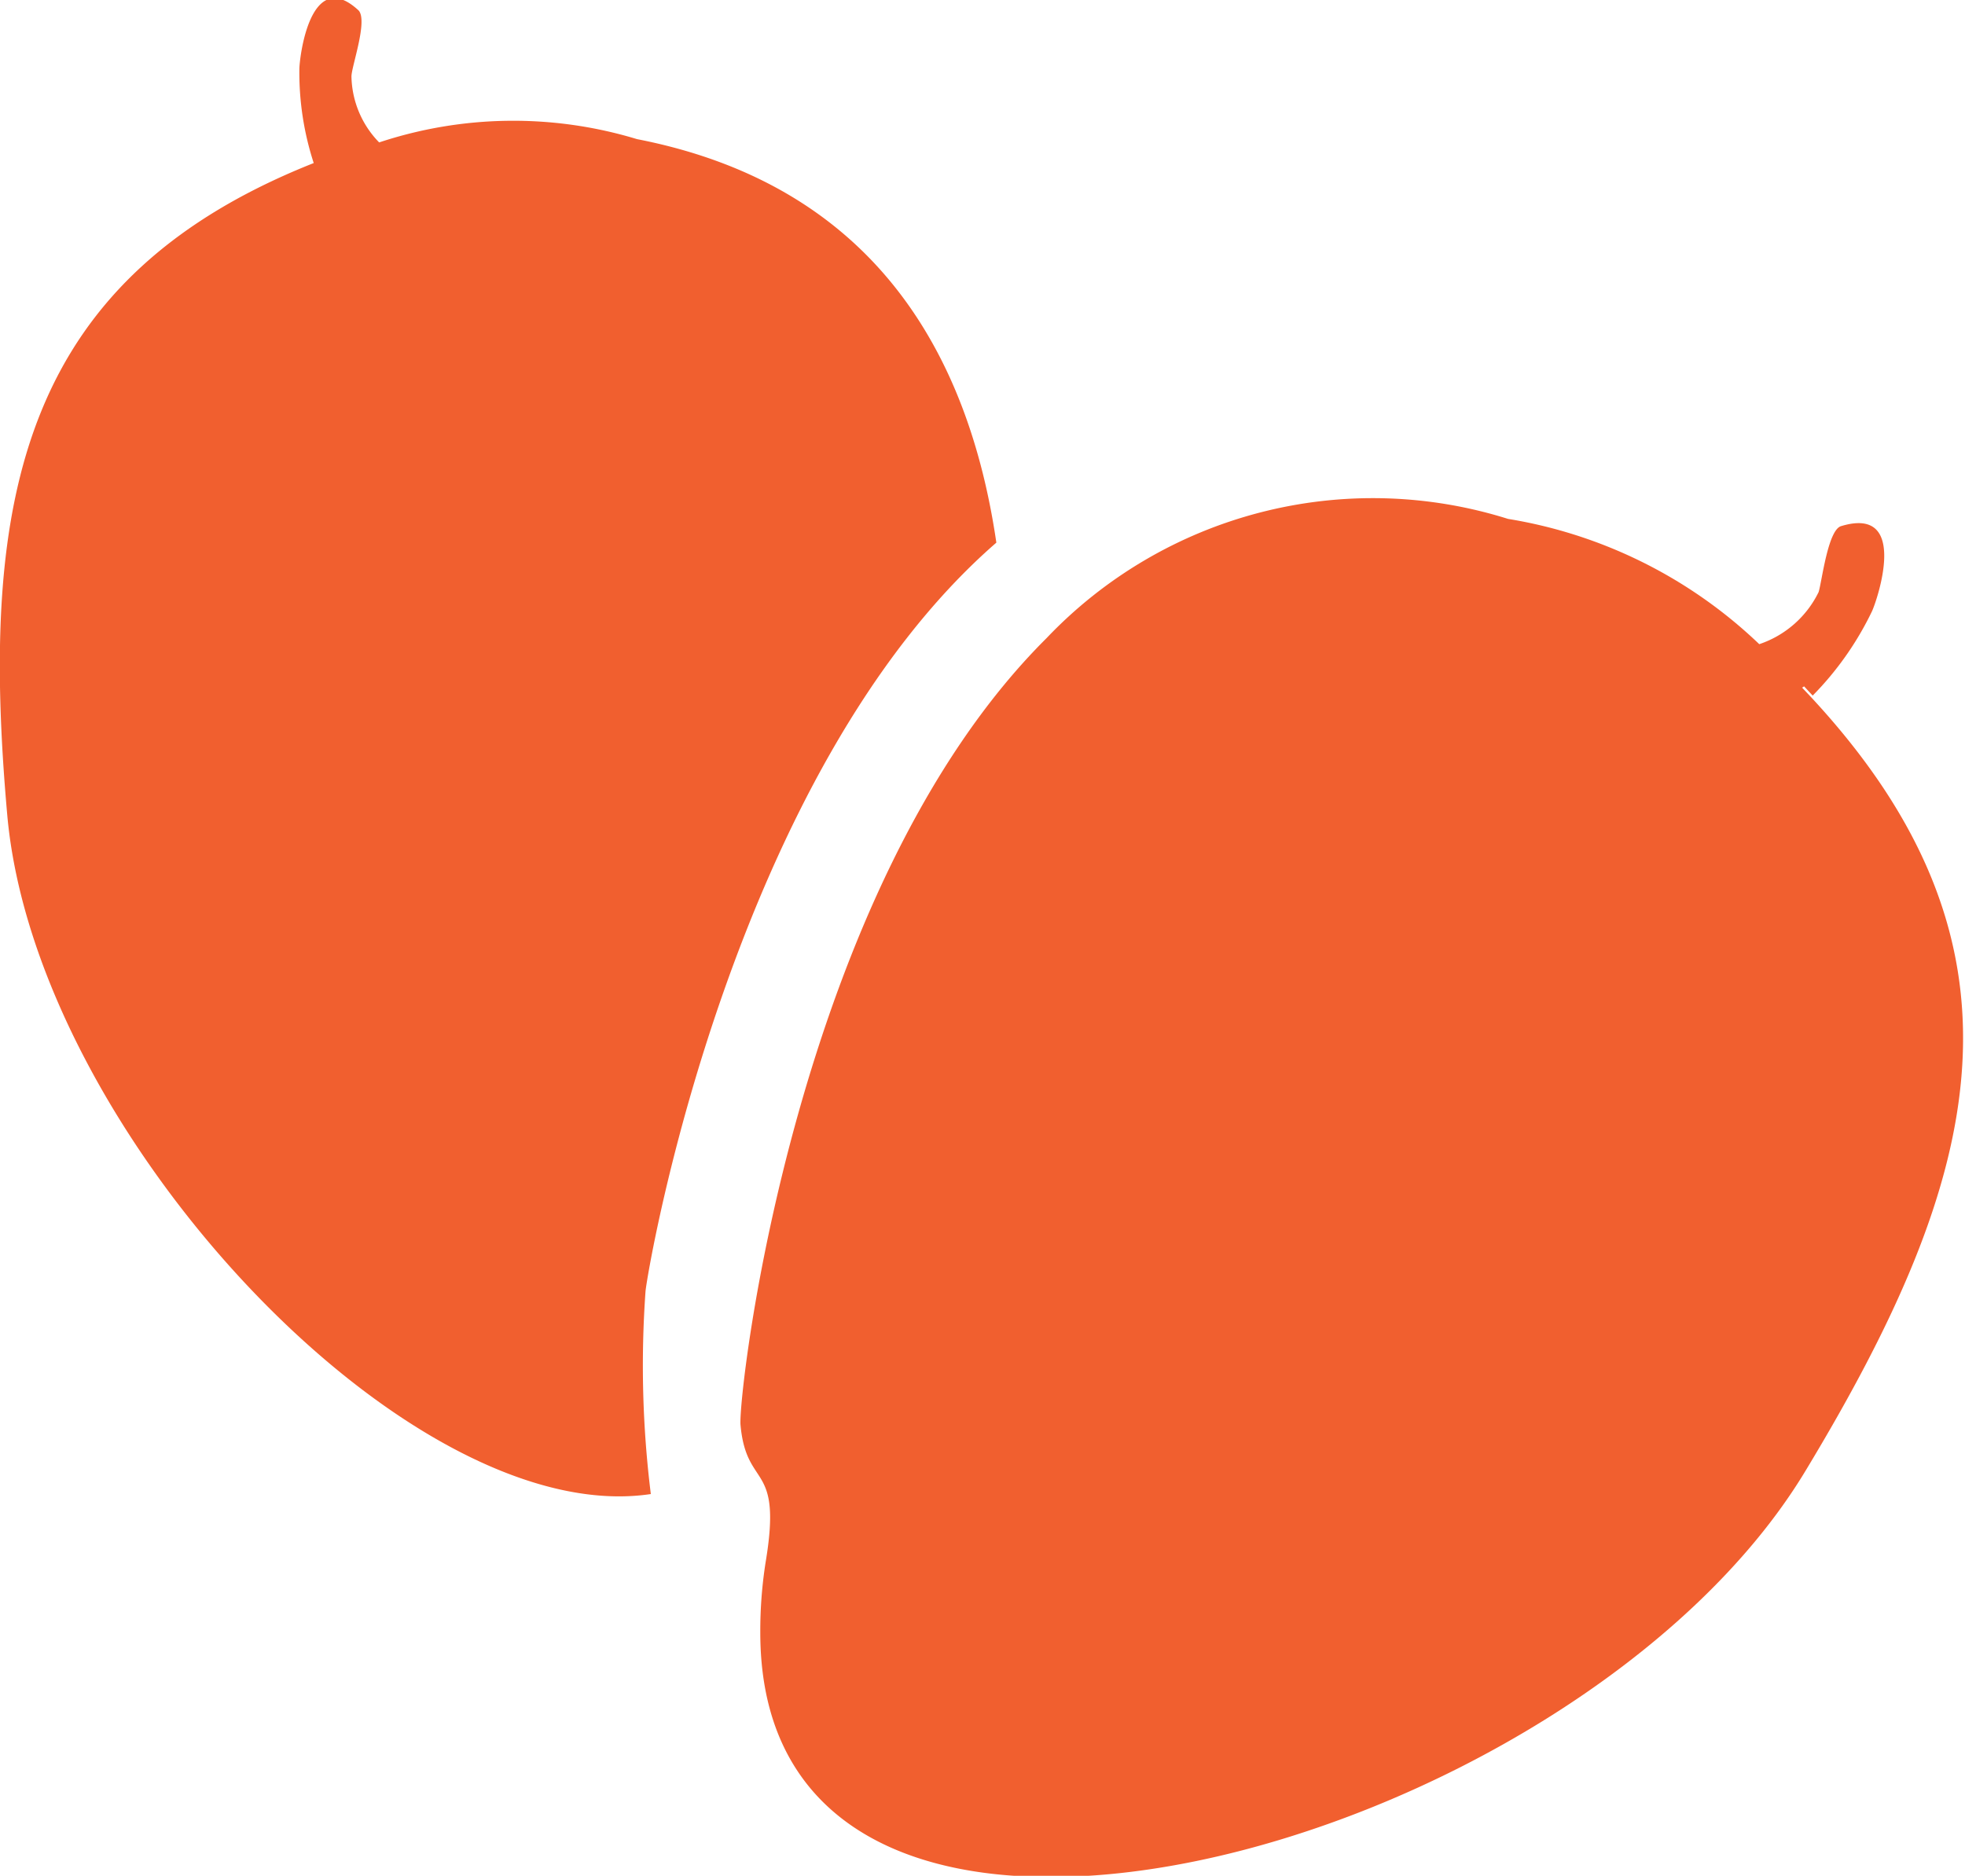 <svg xmlns="http://www.w3.org/2000/svg" viewBox="0 0 29.8 28.45"><defs><style>.cls-1{fill:#f15f2f;}</style></defs><title>Asset 1</title><g id="Layer_2" data-name="Layer 2"><g id="Layer_1-2" data-name="Layer 1"><path class="cls-1" d="M9.79,19.58c.05-.45,1.34-7.89,5.32-11.35-.42-2.87-1.86-5.42-5.45-6.12a6.46,6.46,0,0,0-3.91.05,1.47,1.47,0,0,1-.42-1c0-.15.25-.84.11-1-.74-.69-.9.73-.9.89a4.43,4.43,0,0,0,.22,1.43l.16-.07C.32,4.16-.32,7.53.11,12.36s6.1,10.85,9.76,10.3a15.8,15.8,0,0,1-.08-3.08"/><path class="cls-1" d="M27.36,10.41l.13.14a4.75,4.75,0,0,0,.9-1.28c.07-.15.58-1.61-.47-1.29-.2.06-.29.84-.34,1a1.55,1.55,0,0,1-.9.79,7.18,7.18,0,0,0-3.81-1.9,6.83,6.83,0,0,0-7,1.81c-3.82,3.8-4.68,11.48-4.64,11.93.09,1,.64.54.38,2.09a6.72,6.72,0,0,0-.08,1.06c0,6.71,12.35,3.35,15.85-2.45,2.7-4.47,3.66-8-.05-11.88"/></g></g></svg>